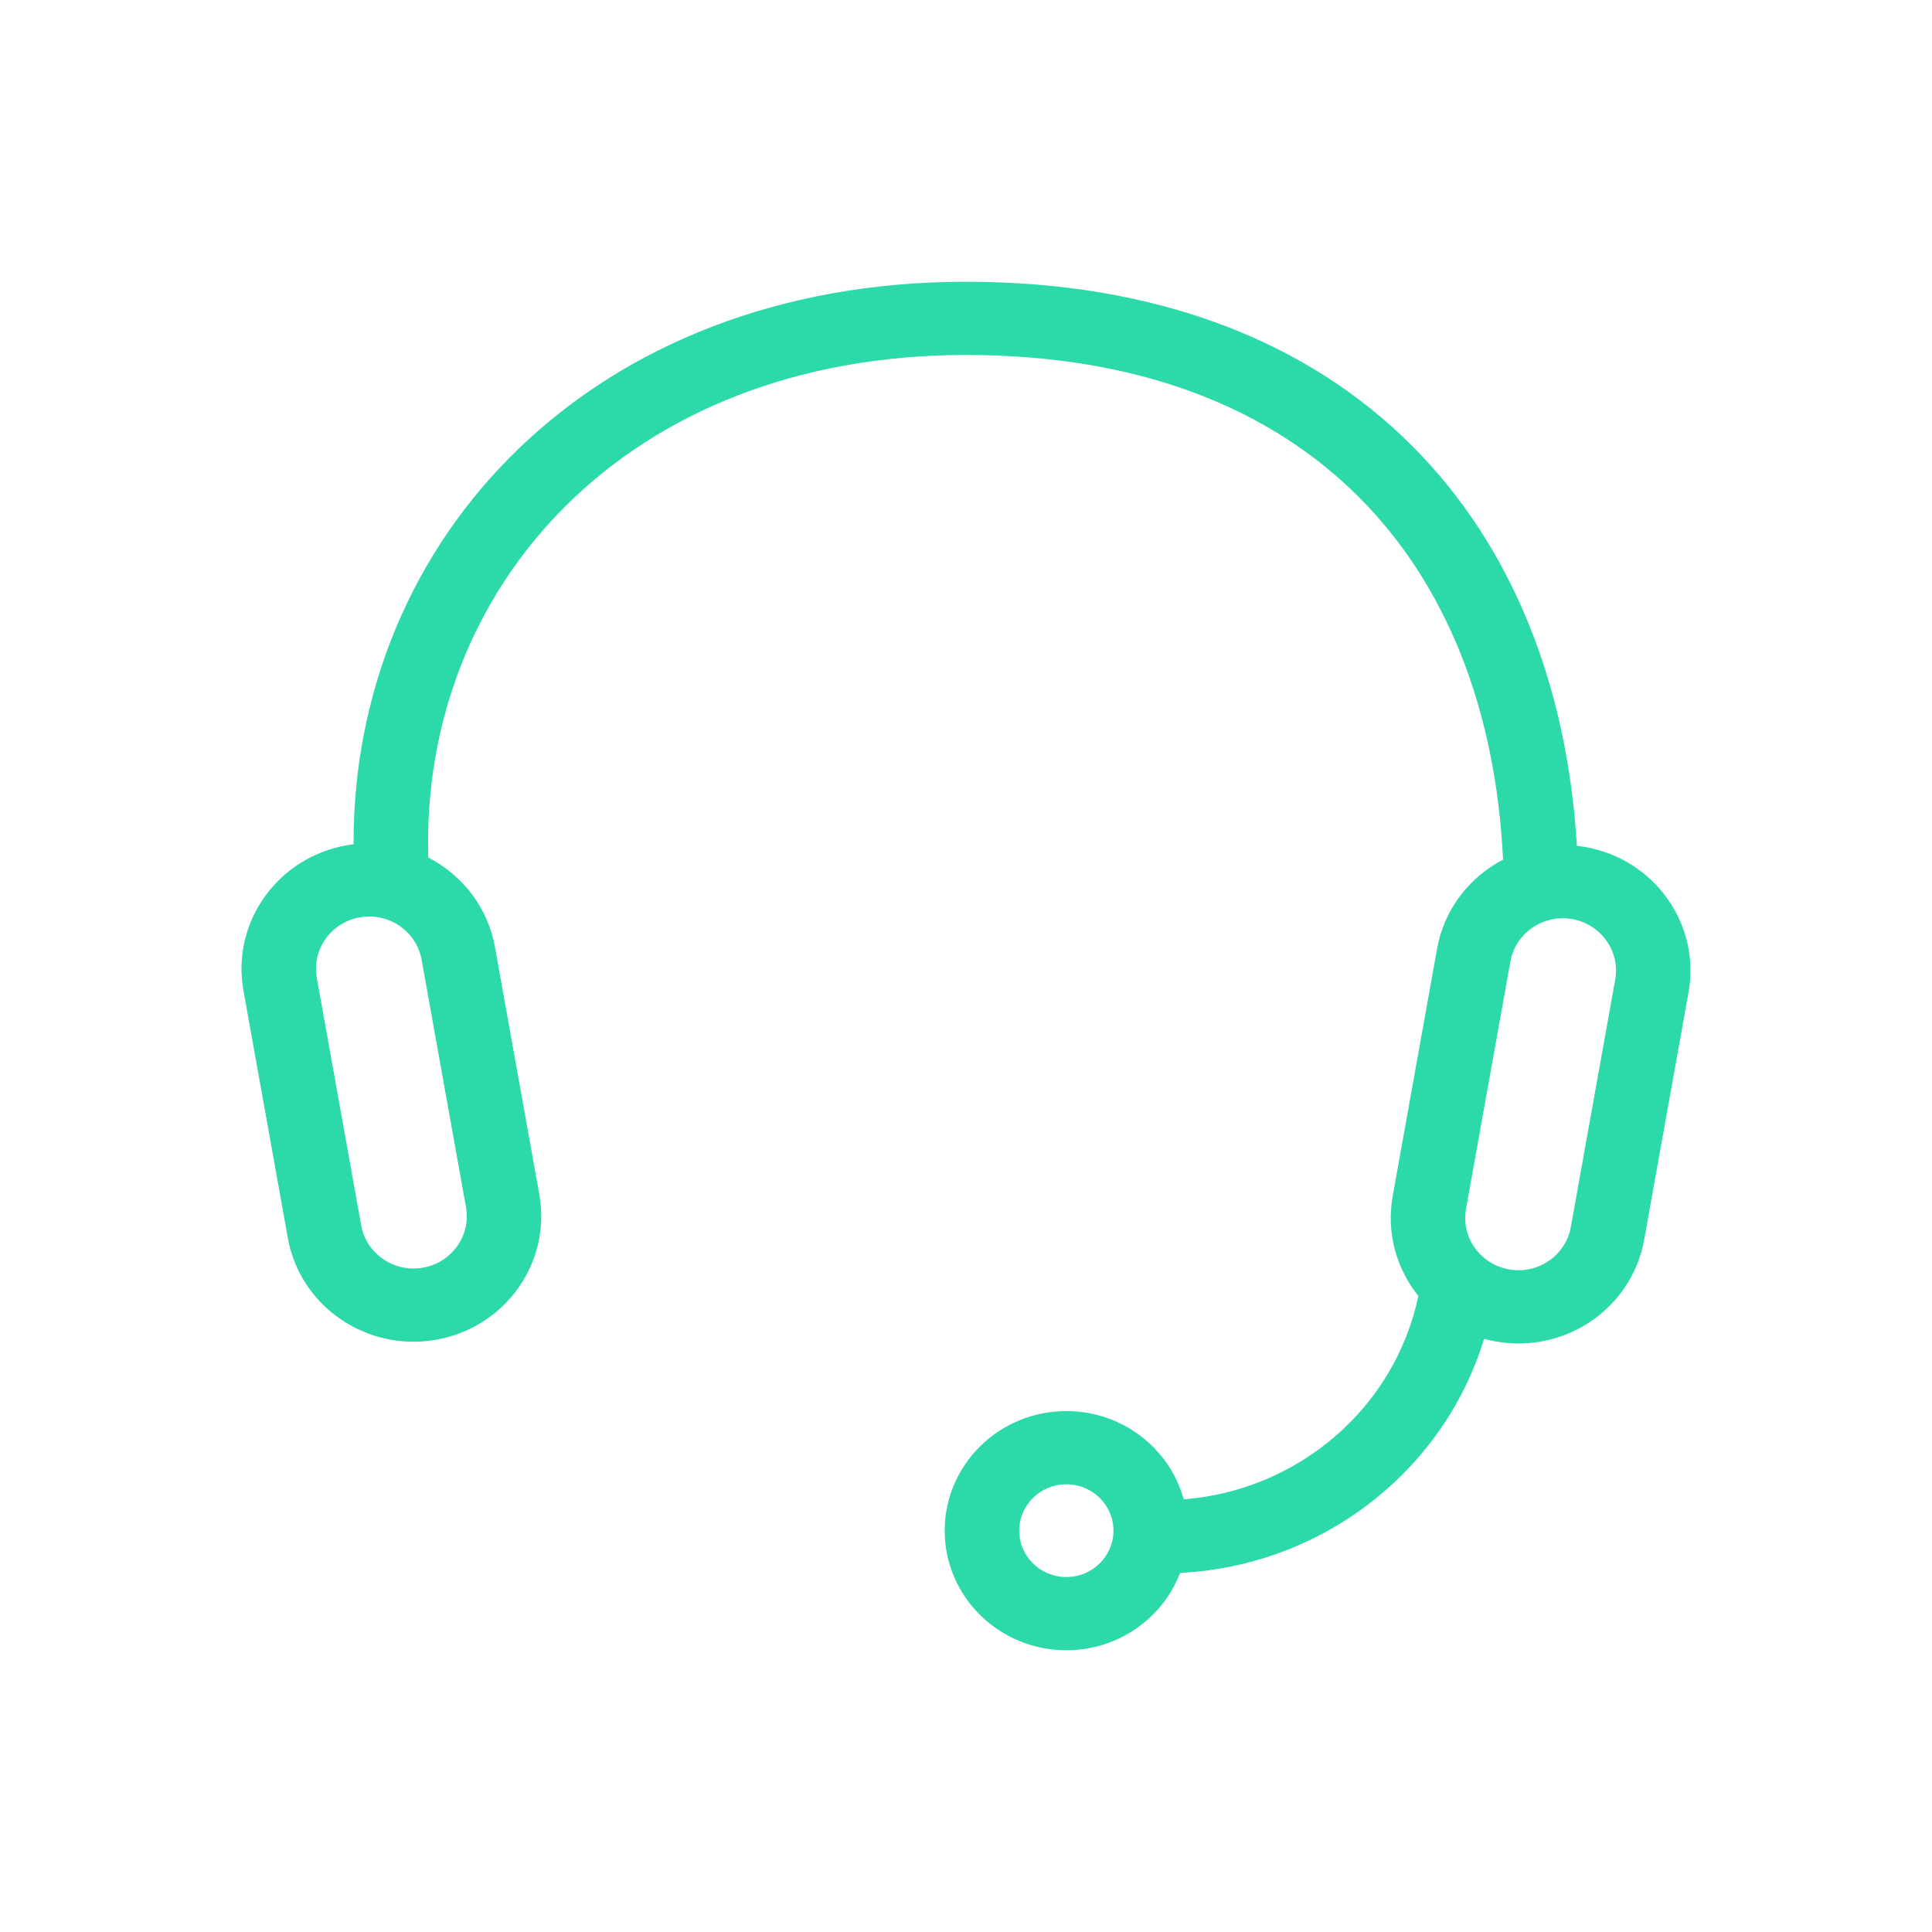 <?xml version="1.0" encoding="utf-8"?>
<svg width="48" height="48" viewBox="0 0 48 48" fill="none" xmlns="http://www.w3.org/2000/svg">
  <path fill-rule="evenodd" clip-rule="evenodd" d="M10.641 21.305C10.44 14.613 15.537 8.819 24 8.819C28.325 8.819 31.566 10.152 33.763 12.352C35.925 14.517 37.164 17.613 37.343 21.358C36.508 21.793 35.879 22.588 35.703 23.573L34.601 29.717C34.437 30.631 34.696 31.522 35.239 32.197C34.646 35.011 32.225 37.033 29.409 37.25C29.061 35.987 27.887 35.058 26.493 35.058C24.824 35.058 23.471 36.388 23.471 38.029C23.471 39.67 24.824 41 26.493 41C27.786 41 28.889 40.201 29.32 39.078C32.802 38.908 35.856 36.59 36.871 33.263C36.97 33.29 37.071 33.313 37.174 33.331C38.9 33.63 40.545 32.497 40.849 30.8L41.951 24.656C42.255 22.96 41.103 21.342 39.378 21.043C39.311 21.031 39.244 21.022 39.177 21.014C38.938 17.035 37.578 13.576 35.083 11.077C32.478 8.468 28.727 7 24 7C14.687 7 8.757 13.39 8.785 20.975C8.731 20.982 8.676 20.99 8.622 20.999C6.897 21.298 5.744 22.916 6.049 24.613L7.151 30.757C7.455 32.453 9.1 33.586 10.826 33.287C12.551 32.988 13.703 31.37 13.399 29.674L12.297 23.529C12.119 22.538 11.483 21.739 10.641 21.305ZM10.475 23.845L11.577 29.989C11.704 30.697 11.224 31.371 10.504 31.496C9.785 31.62 9.099 31.148 8.973 30.441L7.871 24.297C7.744 23.59 8.224 22.915 8.943 22.791C9.663 22.666 10.348 23.138 10.475 23.845ZM40.129 24.34L39.027 30.485C38.901 31.192 38.215 31.664 37.496 31.539C36.776 31.414 36.296 30.74 36.423 30.033L37.525 23.889C37.652 23.182 38.337 22.71 39.057 22.834C39.776 22.959 40.256 23.633 40.129 24.34ZM27.664 38.029C27.664 38.665 27.14 39.181 26.493 39.181C25.846 39.181 25.322 38.665 25.322 38.029C25.322 37.393 25.846 36.877 26.493 36.877C27.14 36.877 27.664 37.393 27.664 38.029Z" fill="#2CD9A8" />
</svg>